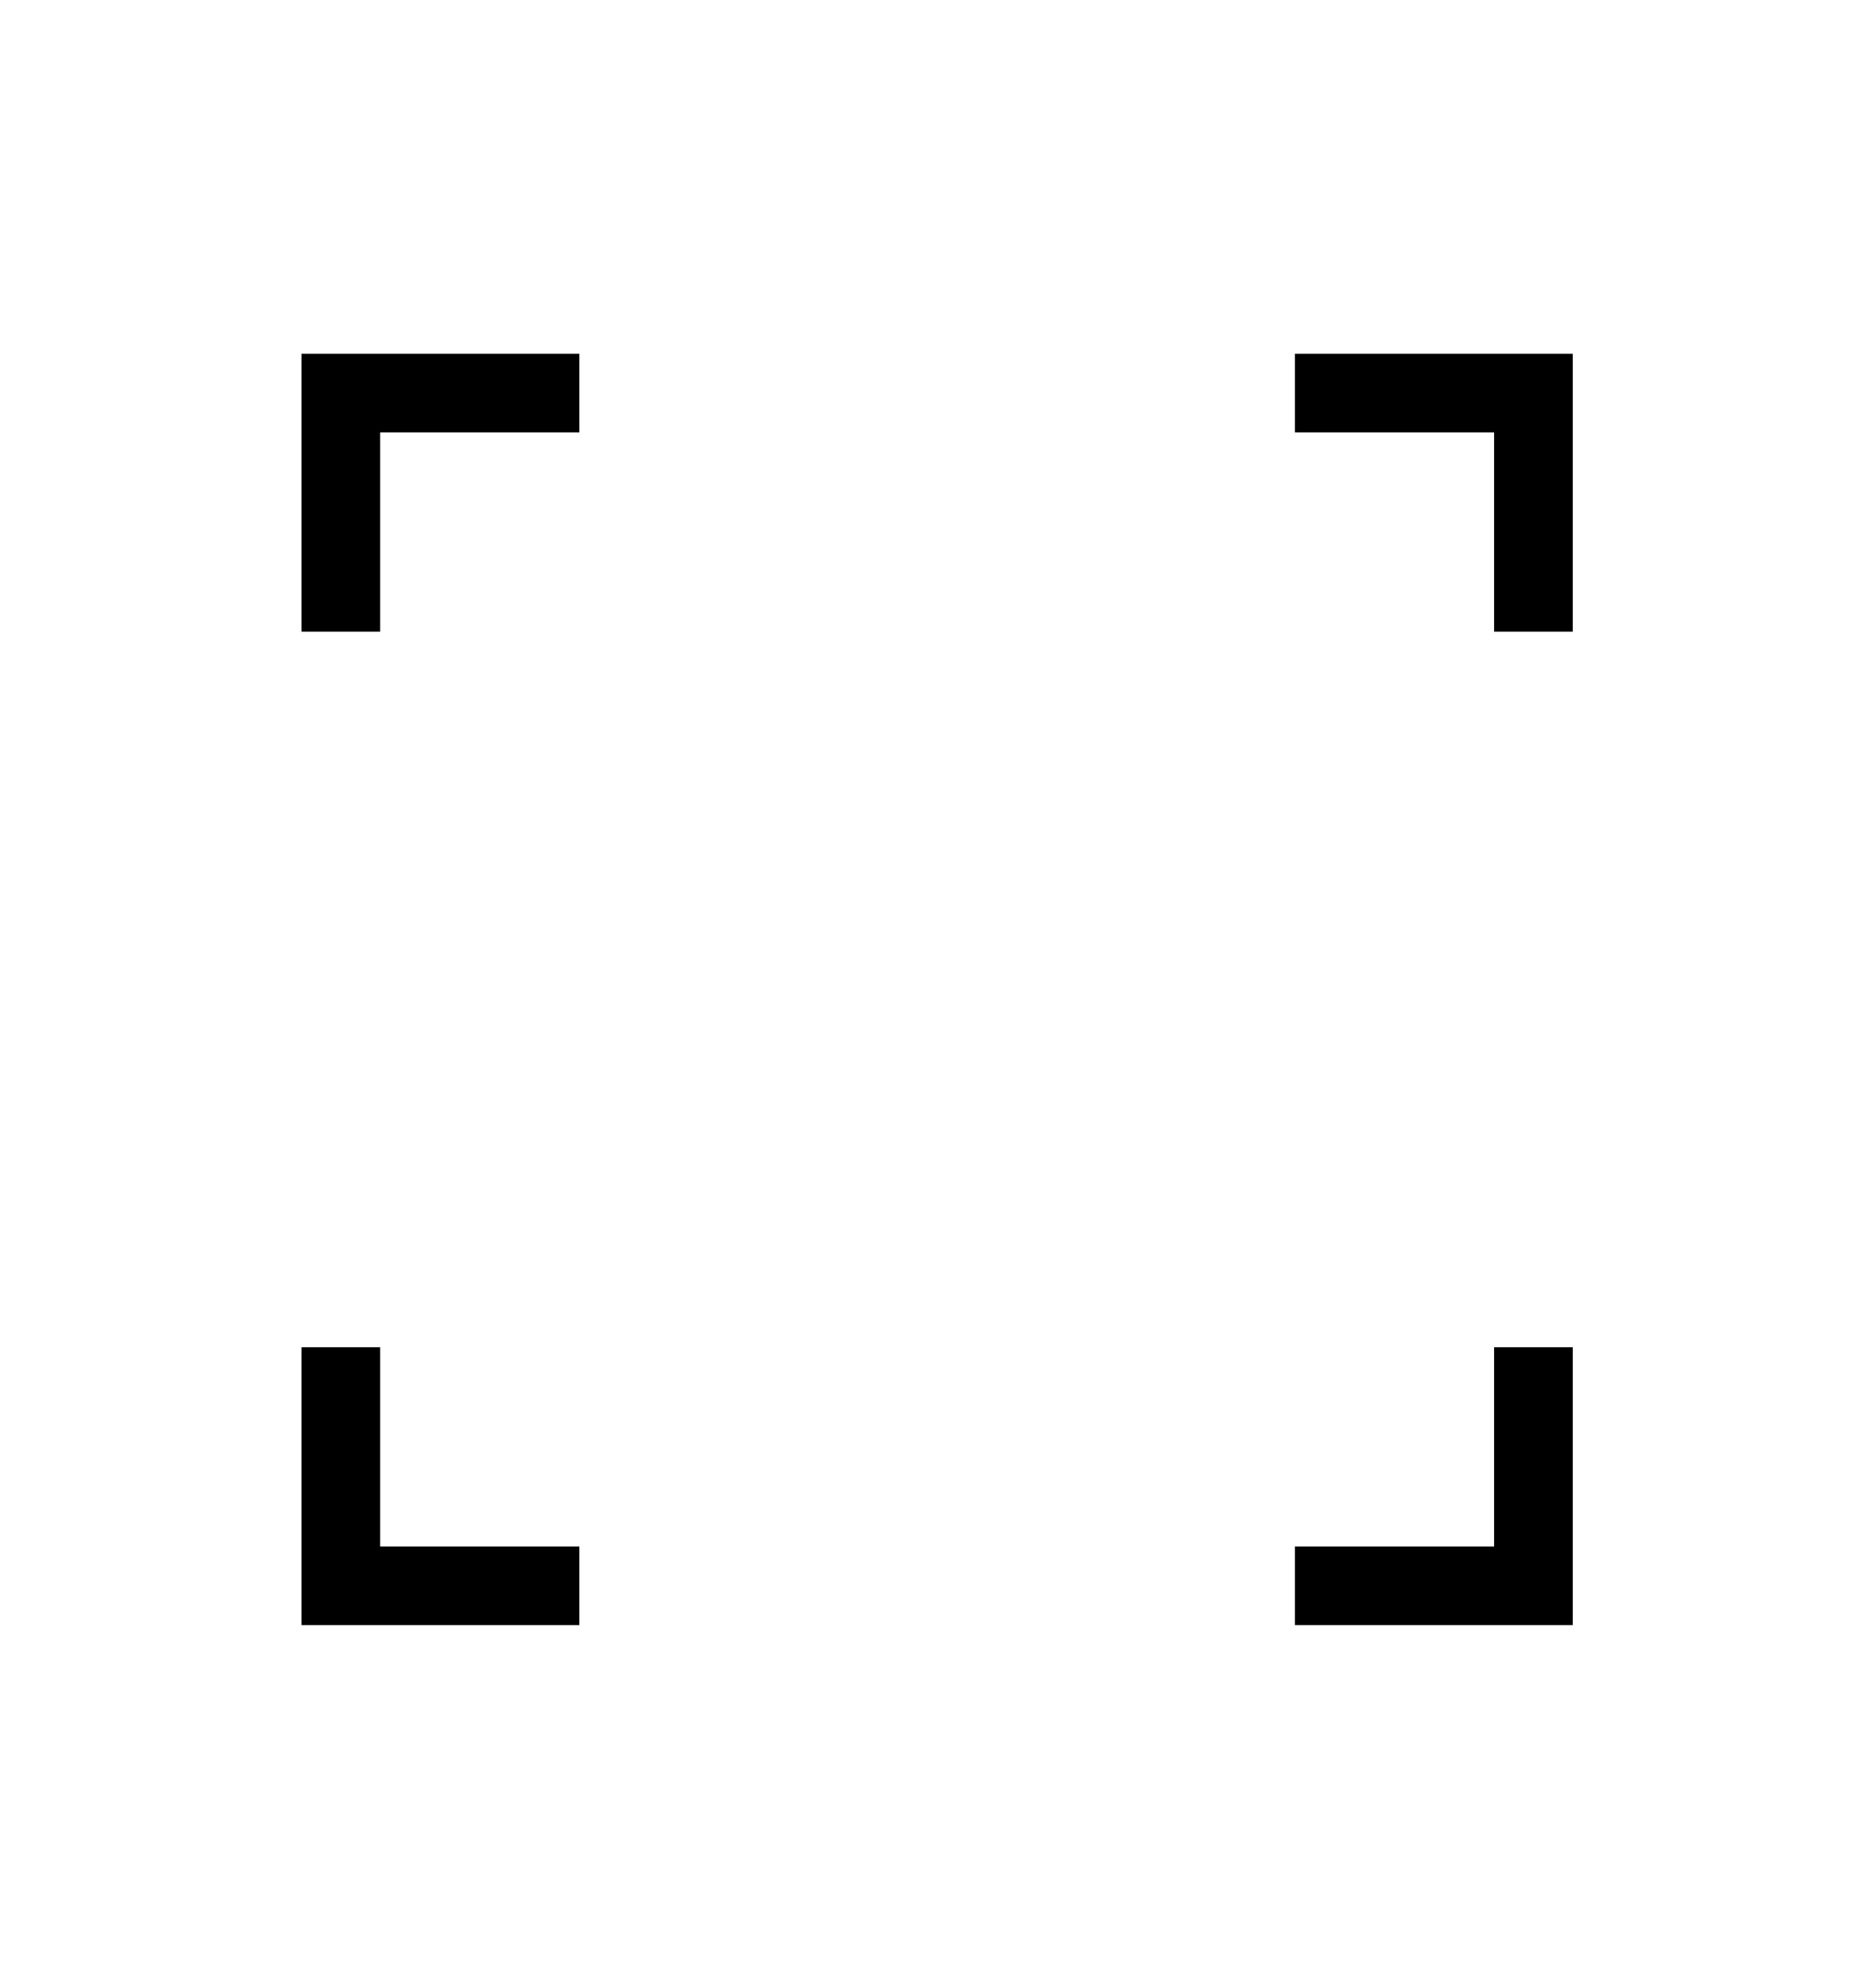 <svg width="58" height="61" viewBox="0 0 58 61" fill="none" xmlns="http://www.w3.org/2000/svg">
<path d="M9.322 19.526H11.753V13.367H17.912V10.936H9.322V19.526Z" fill="black"/>
<path d="M40.035 10.936V13.367H46.193V19.526H48.624V10.936H40.035Z" fill="black"/>
<path d="M46.193 47.807H40.035V50.238H48.624V41.648H46.193V47.807Z" fill="black"/>
<path d="M11.753 41.648H9.322V50.238H17.912V47.807H11.753V41.648Z" fill="black"/>
</svg>
